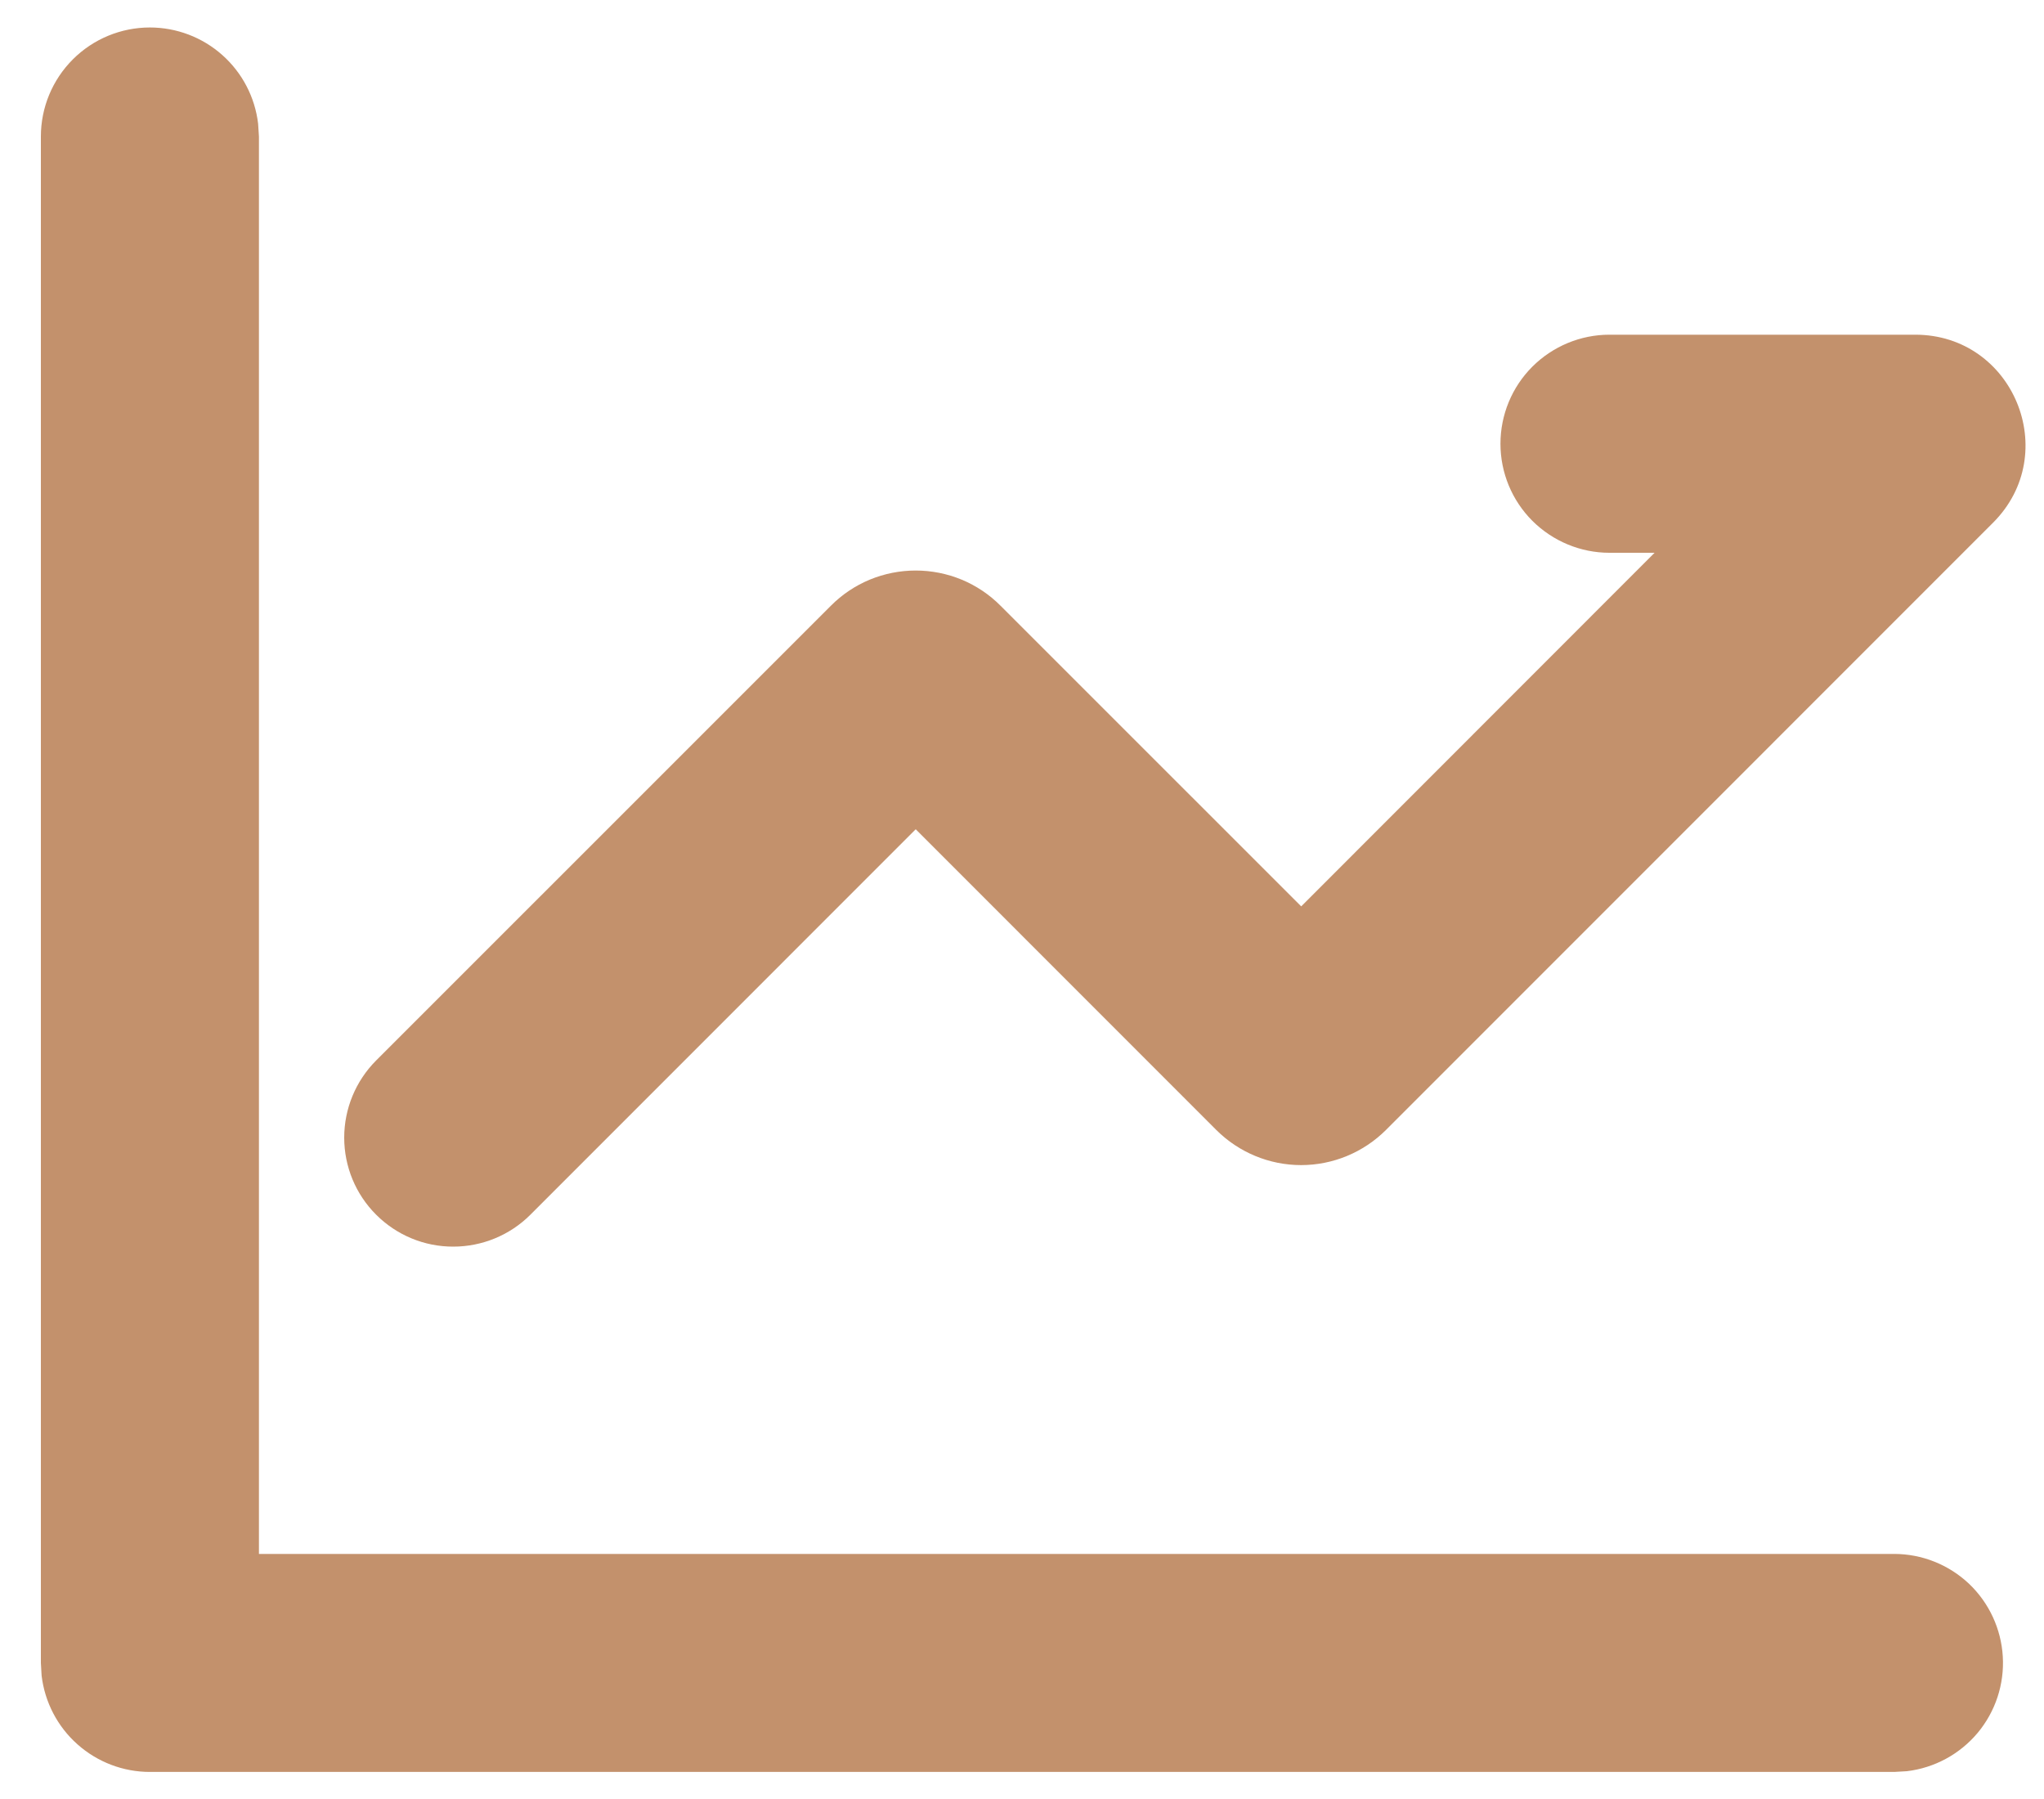 <svg width="25" height="22" viewBox="0 0 25 22" fill="none" xmlns="http://www.w3.org/2000/svg">
<path d="M1.833 0.336C2.16 0.336 2.475 0.456 2.719 0.673C2.963 0.89 3.119 1.189 3.157 1.513L3.167 1.669V19.003H23.167C23.506 19.003 23.833 19.133 24.081 19.366C24.328 19.6 24.476 19.919 24.496 20.258C24.516 20.597 24.406 20.931 24.188 21.192C23.97 21.452 23.66 21.62 23.323 21.66L23.167 21.669H1.833C1.507 21.669 1.192 21.549 0.948 21.332C0.703 21.115 0.548 20.816 0.509 20.492L0.5 20.336V1.669C0.5 1.316 0.64 0.977 0.891 0.726C1.141 0.476 1.48 0.336 1.833 0.336ZM23.425 4.093C24.625 4.093 25.225 5.544 24.377 6.392L16.951 13.819C16.676 14.093 16.303 14.248 15.914 14.248C15.525 14.248 15.152 14.093 14.877 13.819L11.2 10.141L6.487 14.855C6.237 15.105 5.897 15.245 5.544 15.245C5.19 15.246 4.851 15.105 4.601 14.855C4.35 14.605 4.21 14.266 4.21 13.912C4.21 13.559 4.35 13.22 4.6 12.969L10.163 7.407C10.299 7.27 10.461 7.162 10.639 7.088C10.817 7.015 11.007 6.977 11.2 6.977C11.393 6.977 11.583 7.015 11.761 7.088C11.939 7.162 12.101 7.27 12.237 7.407L15.915 11.084L20.237 6.76H19.685C19.332 6.76 18.993 6.619 18.742 6.369C18.492 6.119 18.352 5.78 18.352 5.427C18.352 5.073 18.492 4.734 18.742 4.484C18.993 4.234 19.332 4.093 19.685 4.093H23.425Z" fill="#C3916C"/>
</svg>
